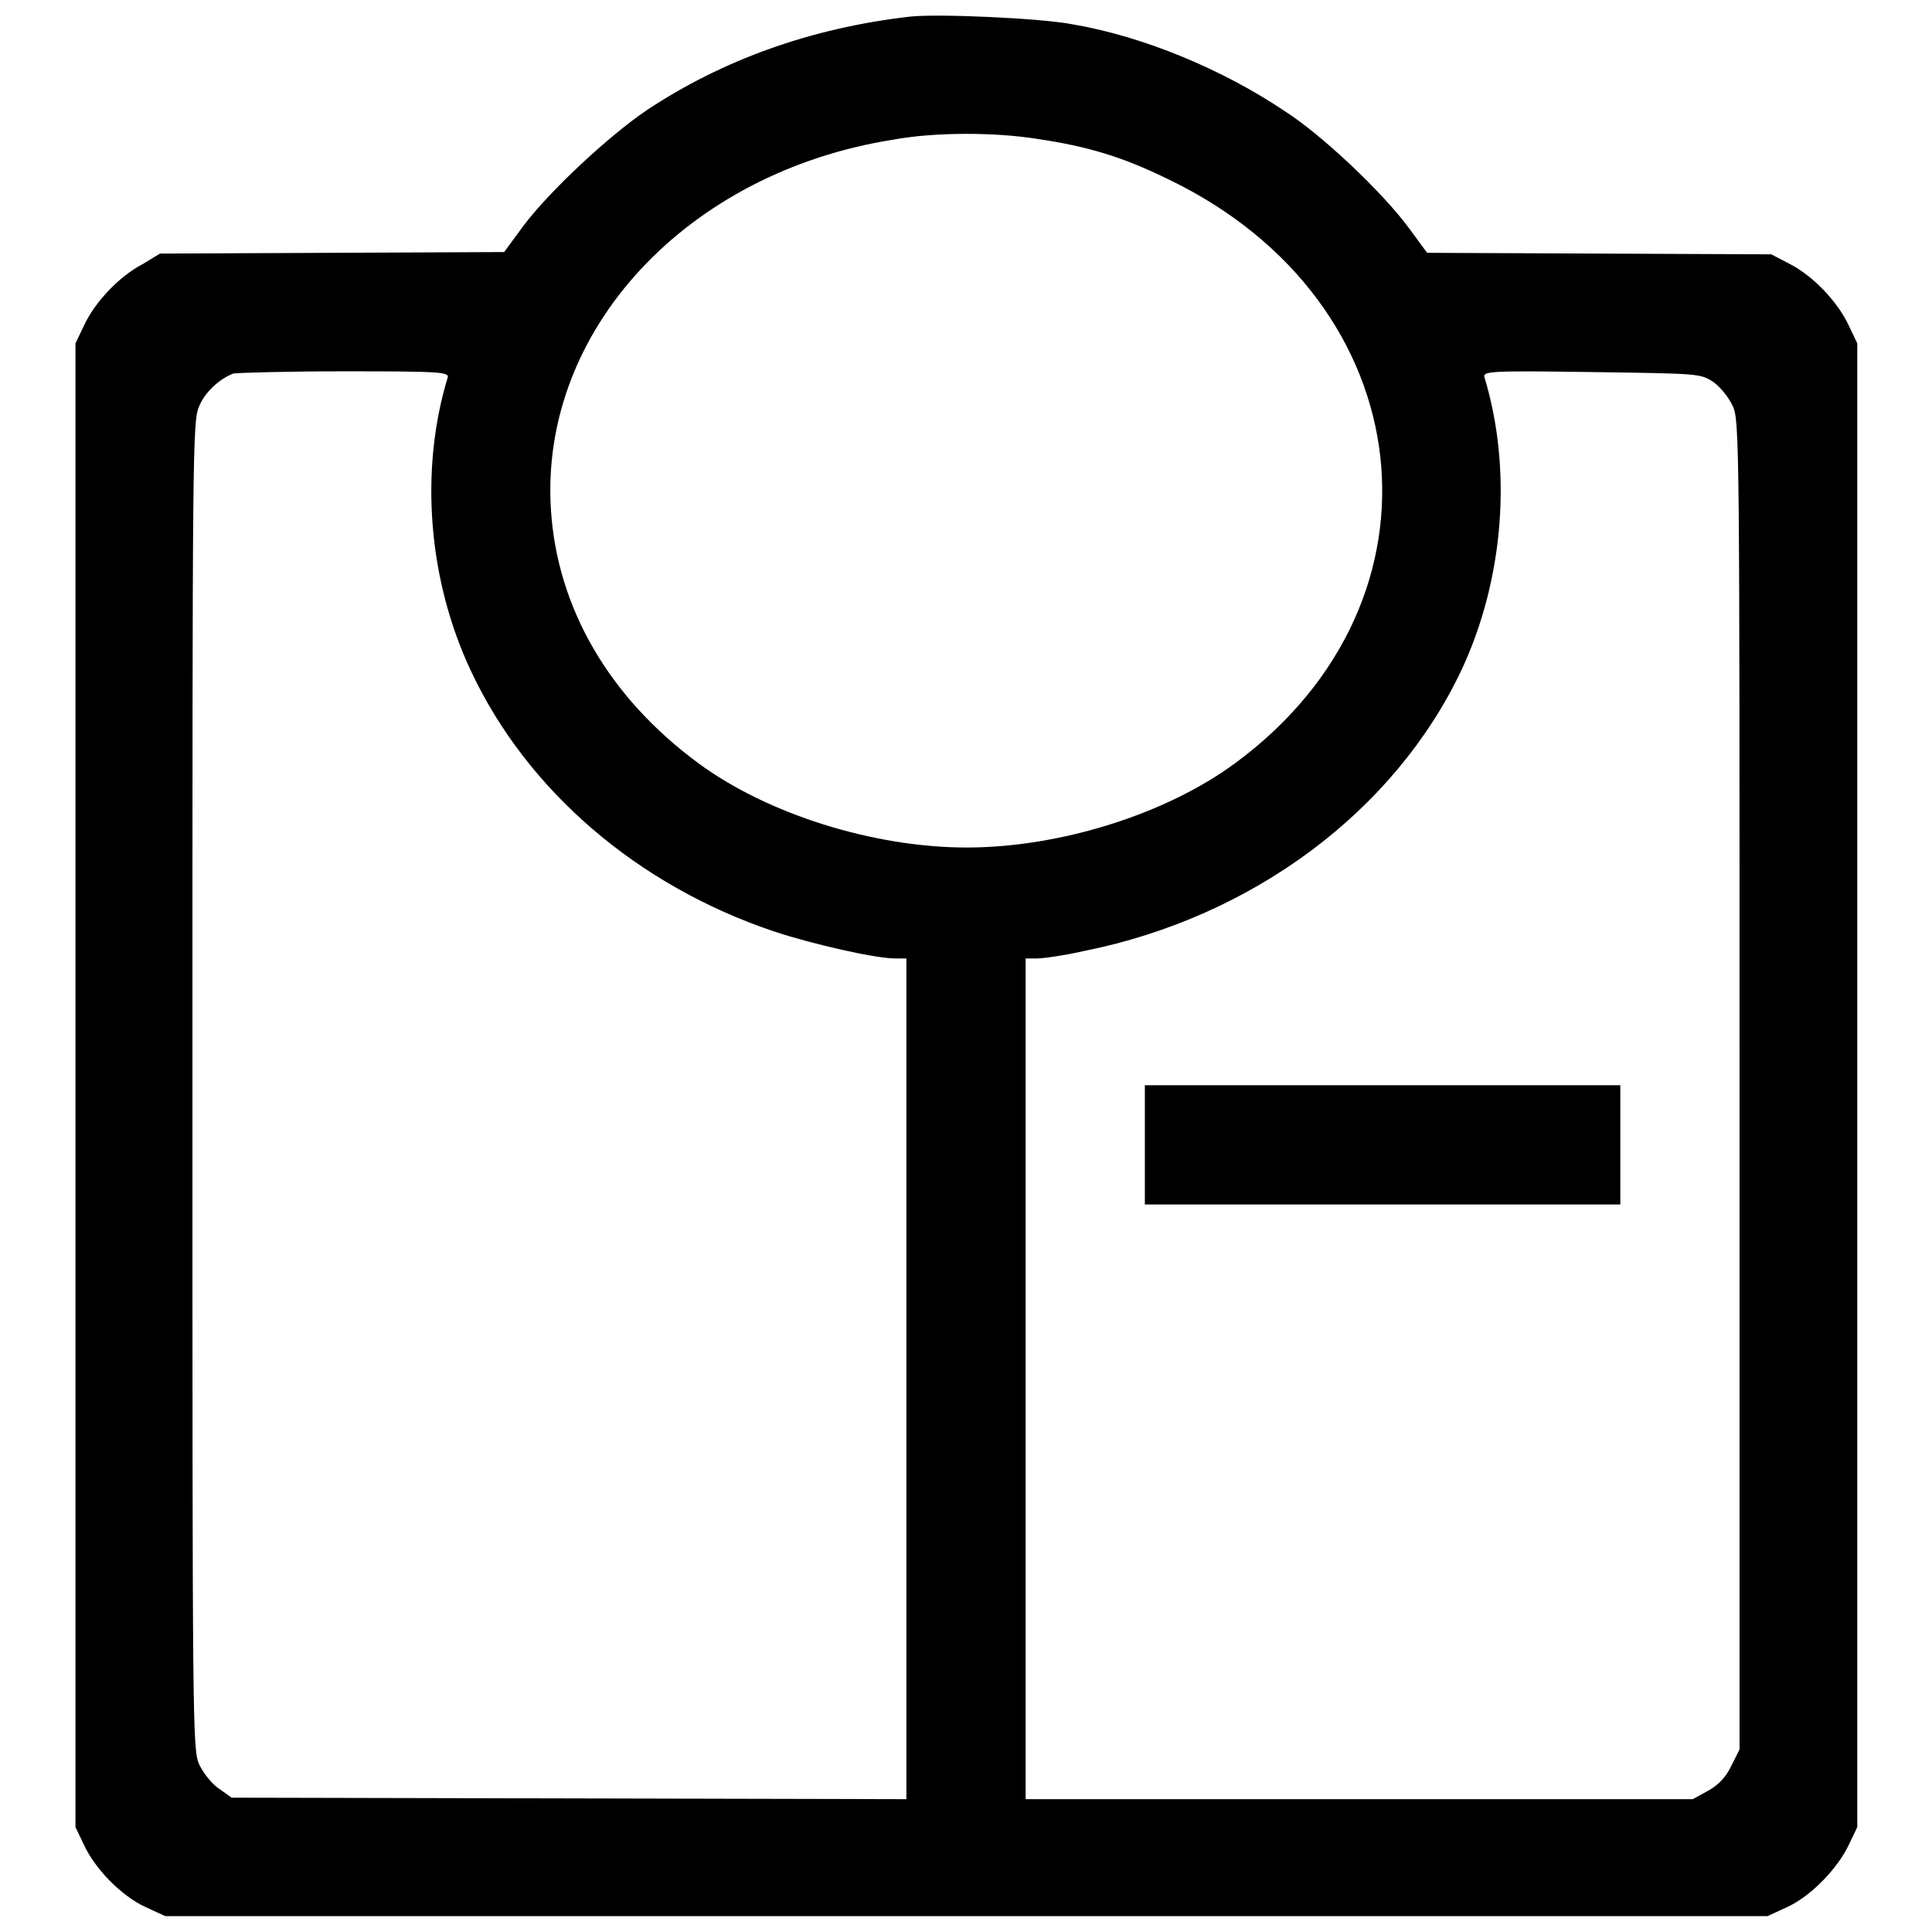 <?xml version="1.0" encoding="utf-8"?>
<!-- Svg Vector Icons : http://www.onlinewebfonts.com/icon -->
<!DOCTYPE svg PUBLIC "-//W3C//DTD SVG 1.1//EN" "http://www.w3.org/Graphics/SVG/1.1/DTD/svg11.dtd">
<svg version="1.1" xmlns="http://www.w3.org/2000/svg" xmlns:xlink="http://www.w3.org/1999/xlink" x="0px" y="0px" viewBox="0 0 256 256" enable-background="new 0 0 256 256" xml:space="preserve">
<g><g><g><path fill="#000000" d="M120.6,2.2c-13.1,1.5-24.8,5.7-34.9,12.4c-4.9,3.3-12.9,10.7-16.4,15.4l-2.5,3.4l-22.8,0.1l-22.8,0.1L18.9,35c-3.1,1.6-6.4,5.1-7.8,8.2L10,45.5v98.3v98.3l1.1,2.3c1.5,3.3,5.1,6.9,8.2,8.3l2.6,1.2H128h106.2l2.6-1.2c3.1-1.4,6.7-5.1,8.2-8.3l1.1-2.3v-98.3V45.5l-1.1-2.3c-1.4-3.1-4.7-6.6-7.8-8.2l-2.5-1.3l-22.8-0.1l-22.8-0.1l-2.5-3.4c-3.5-4.7-11.4-12.2-16.4-15.4C162,9.2,151.5,4.8,142,3.2C137.8,2.4,124.2,1.8,120.6,2.2z M137.4,18.4c6.8,1,11.4,2.4,17.5,5.4c33.6,16.2,38.1,55.7,8.8,77.3c-9.2,6.8-23.3,11.2-35.6,11.2s-26.4-4.4-35.6-11.2C80.7,92.4,73.8,80.5,73,67.5c-1.5-23.7,18-44.7,45.4-49C123.8,17.5,131.8,17.5,137.4,18.4z M59.3,50.1c-3.7,12.2-2.6,26.7,3.1,38.8c7.4,15.8,22,28.4,40.1,34.5c5.1,1.7,13.5,3.6,16.1,3.6h1.5v55.7v55.7l-44.7-0.1l-44.7-0.1L29,237c-0.9-0.6-2.1-2.1-2.6-3.2c-0.9-1.9-0.9-5.3-0.9-90c0-84.7,0-88,0.9-90c0.8-1.9,2.7-3.6,4.5-4.3c0.4-0.1,7-0.3,14.7-0.3C58.7,49.2,59.6,49.3,59.3,50.1z M227,50.6c0.9,0.6,2.1,2.1,2.6,3.2c0.9,1.9,0.9,5.3,0.9,90v88l-1.1,2.2c-0.7,1.5-1.8,2.6-3.1,3.3l-2,1.1h-44.2h-44.2v-55.7v-55.7h1.5c0.8,0,3.7-0.4,6.3-1c22.4-4.5,41.1-18.6,49.9-37.1c5.7-12.1,6.8-26.7,3.1-38.9c-0.2-0.8,0.5-0.9,14.2-0.7C225.2,49.5,225.3,49.5,227,50.6z"/><path fill="#000000" d="M151.7,151.7v7.9h31.5h31.5v-7.9v-7.9h-31.5h-31.5V151.7z"/></g></g></g>
</svg>